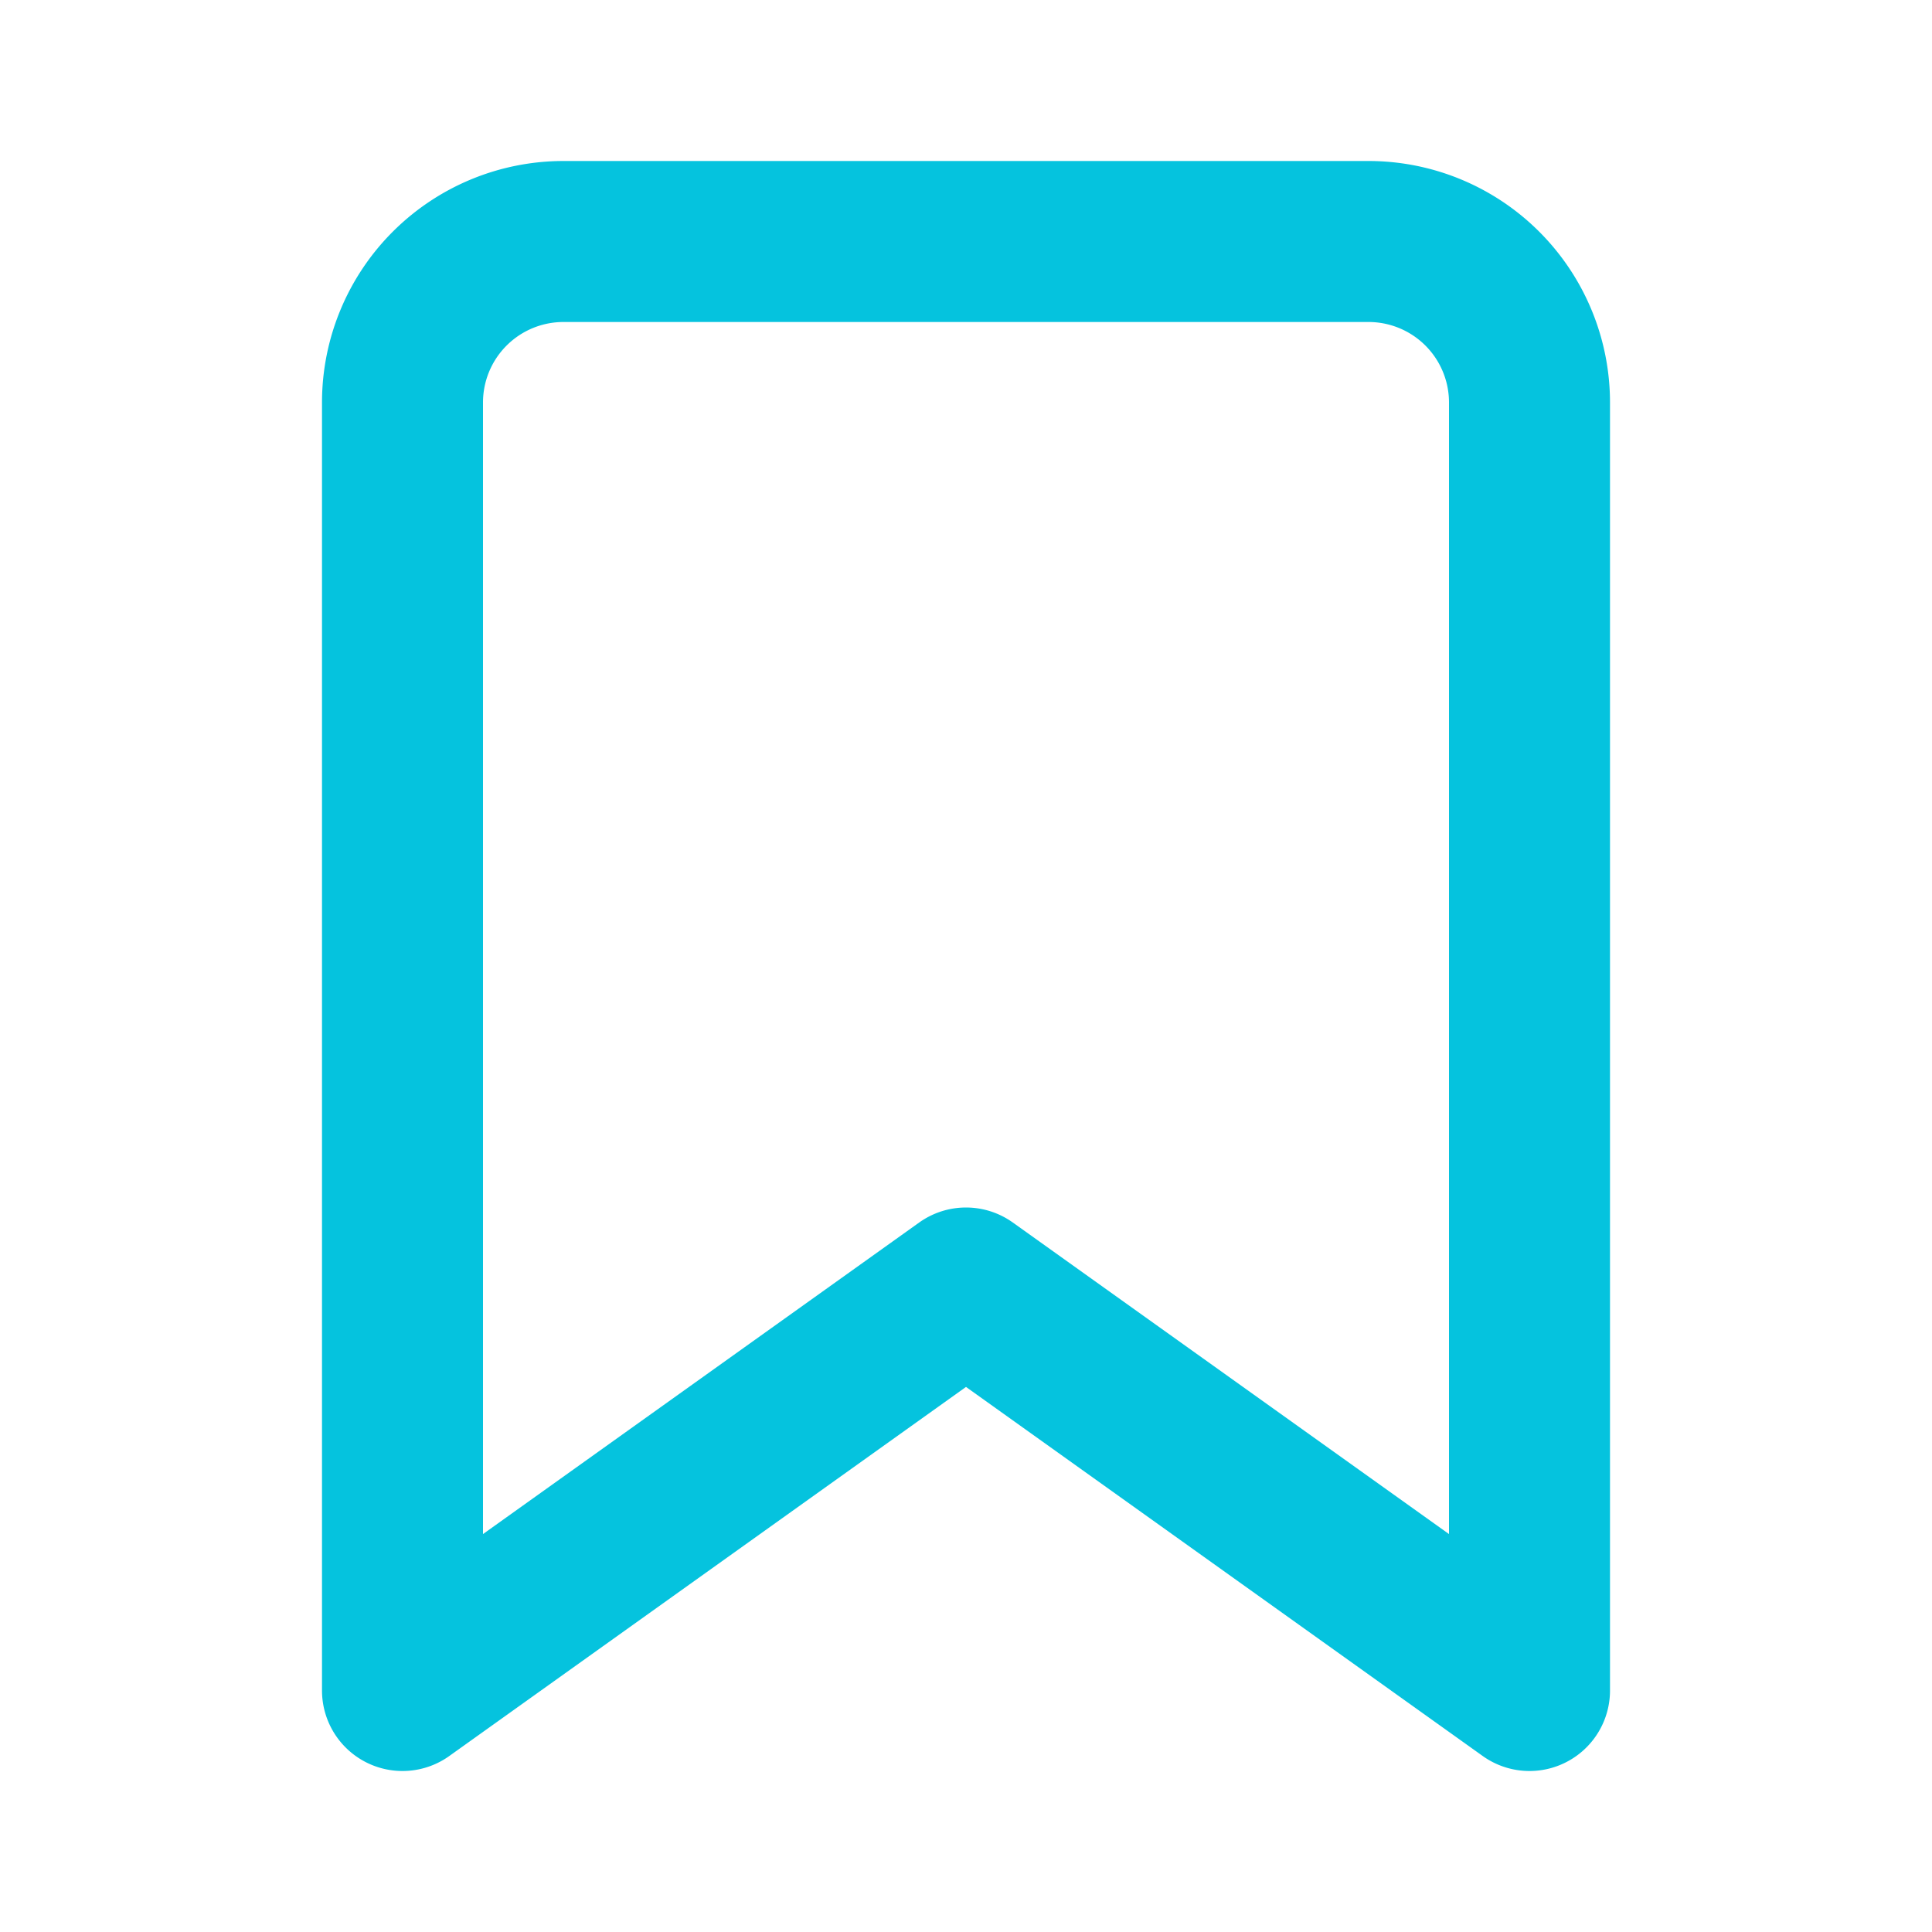 <svg xmlns="http://www.w3.org/2000/svg" width="24" height="24" viewBox="0 0 24 24" fill="none" stroke="#05C3DE" stroke-width="2" stroke-linecap="round" stroke-linejoin="round" class="feather feather-bookmark"><path d="M19 21l-7-5-7 5V5a2 2 0 0 1 2-2h10a2 2 0 0 1 2 2z"></path></svg>